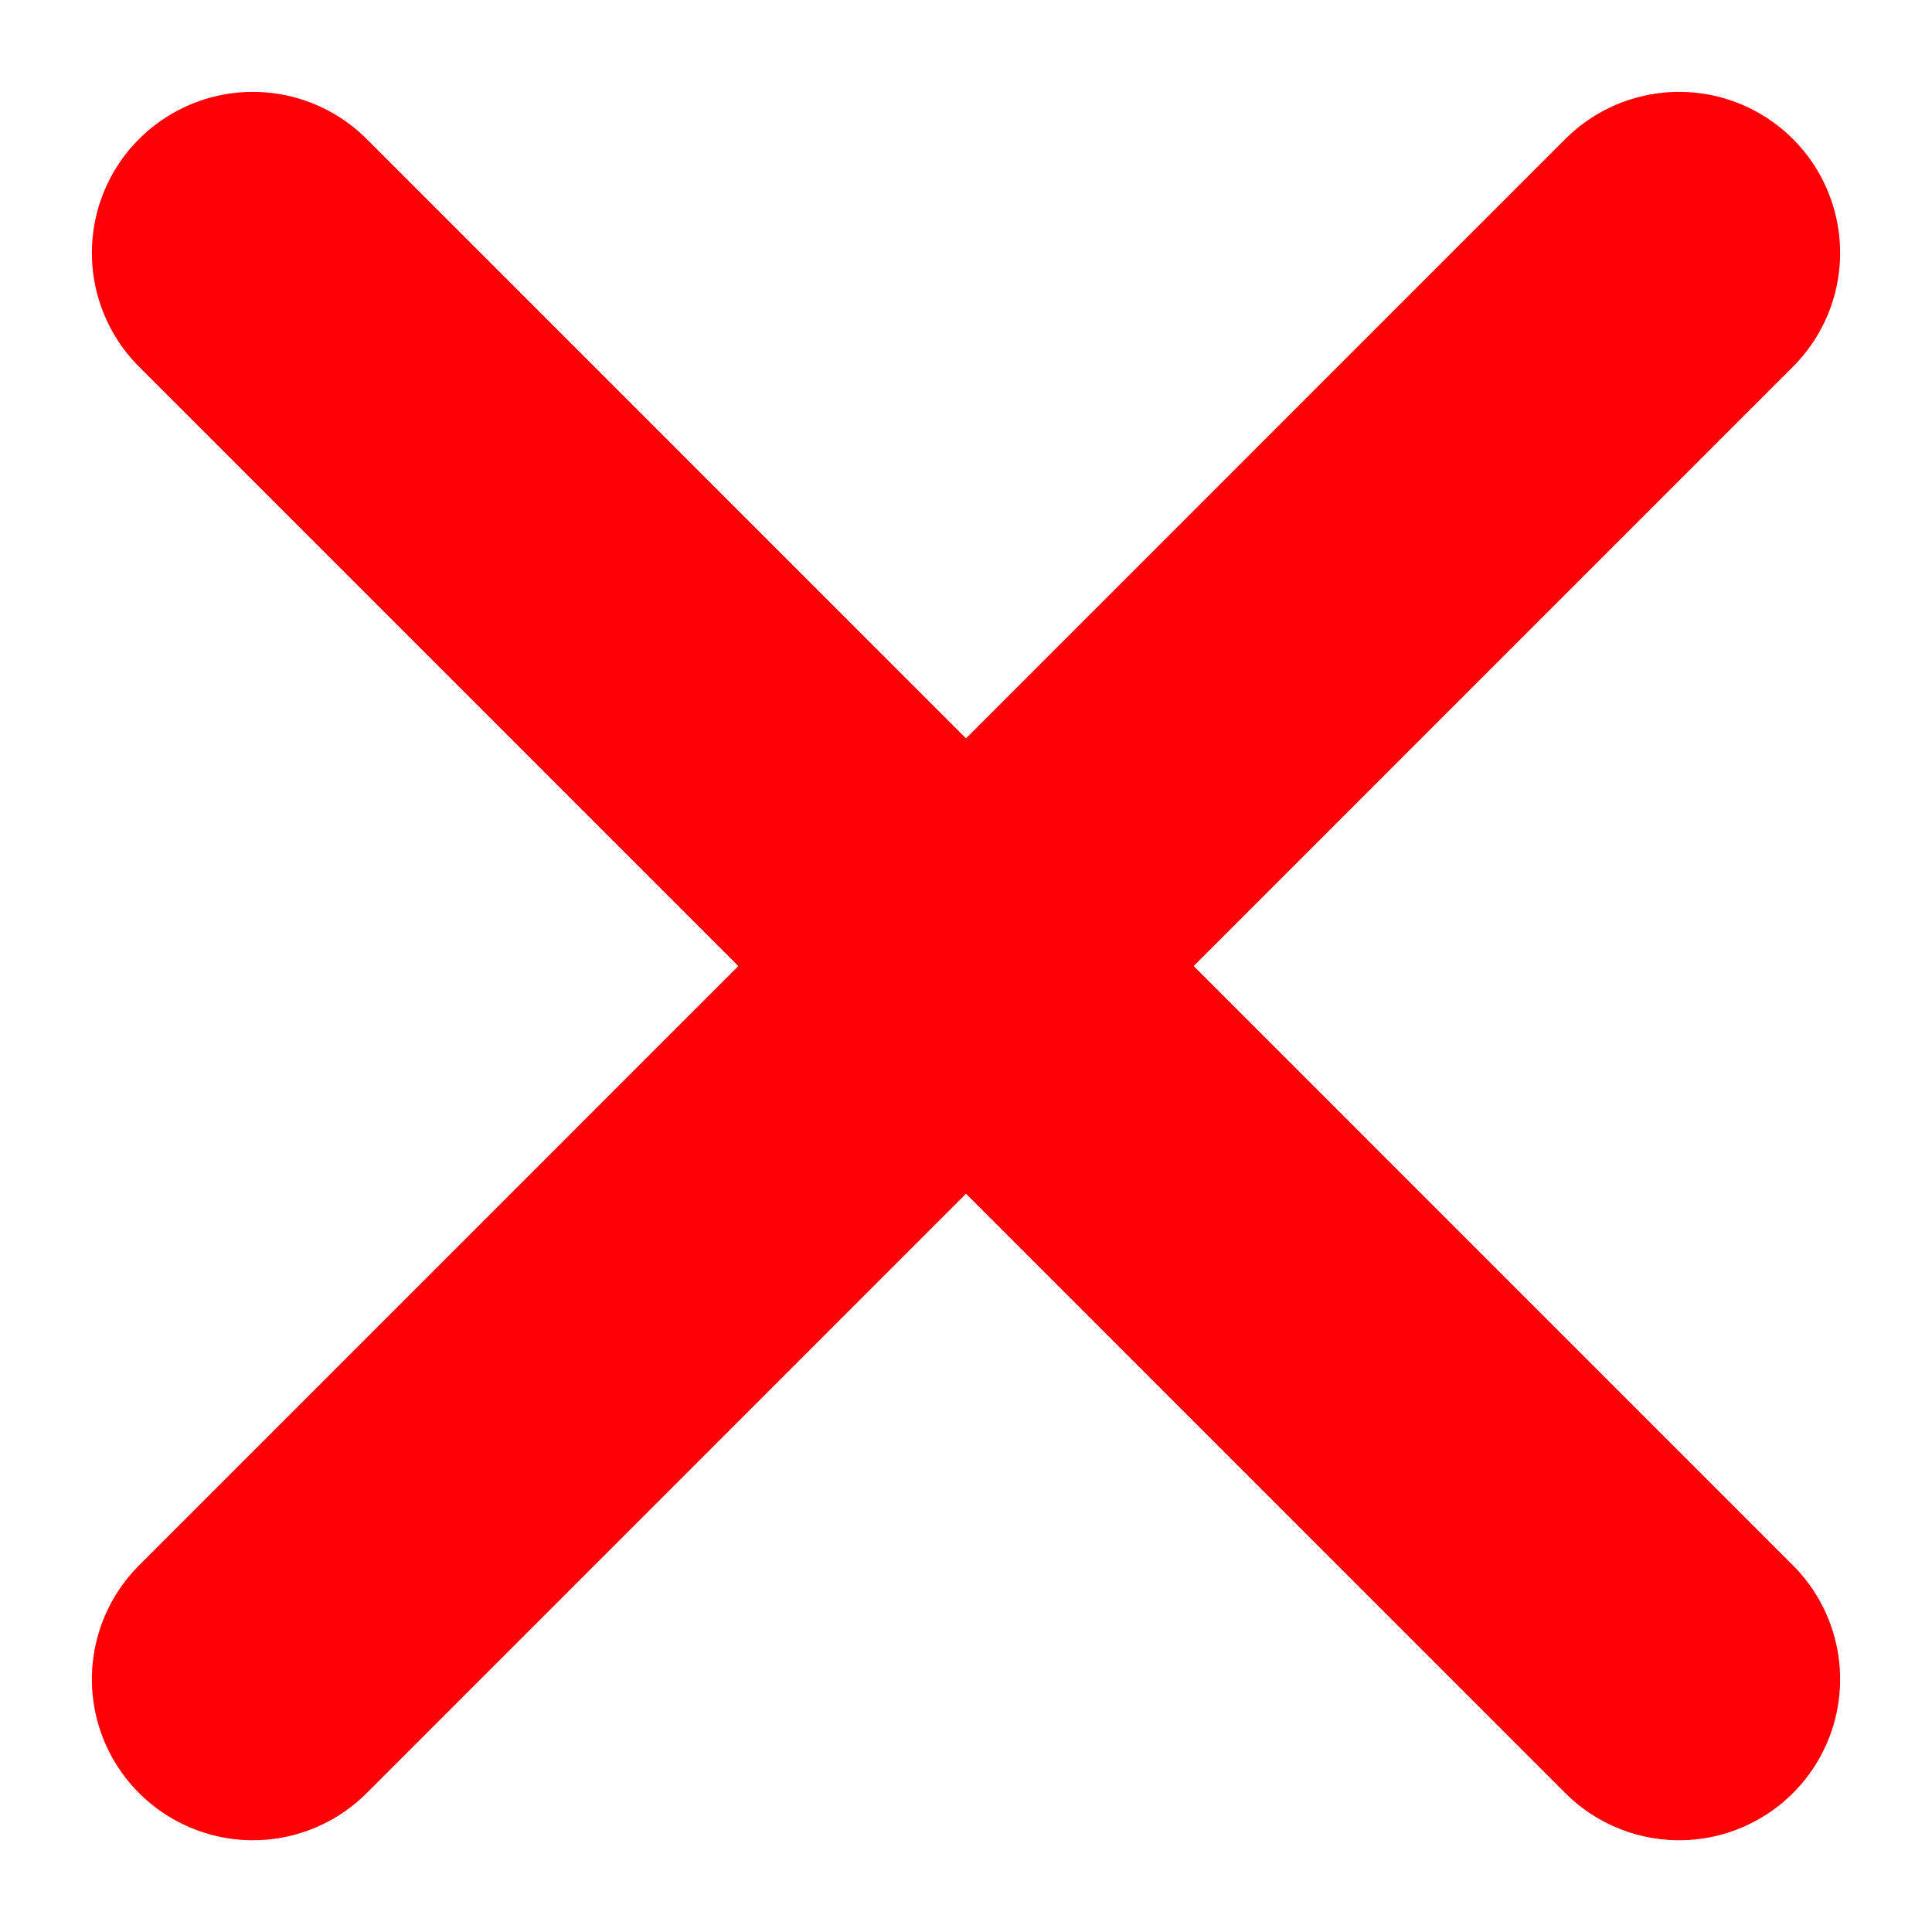 <svg width="18" height="18" viewBox="0 0 18 18" fill="none" xmlns="http://www.w3.org/2000/svg">
<path d="M15.644 2.356L2.356 15.645M2.356 2.356L15.644 15.645" stroke="#FF0004" stroke-width="3" stroke-linecap="round" stroke-linejoin="round"/>
</svg>
